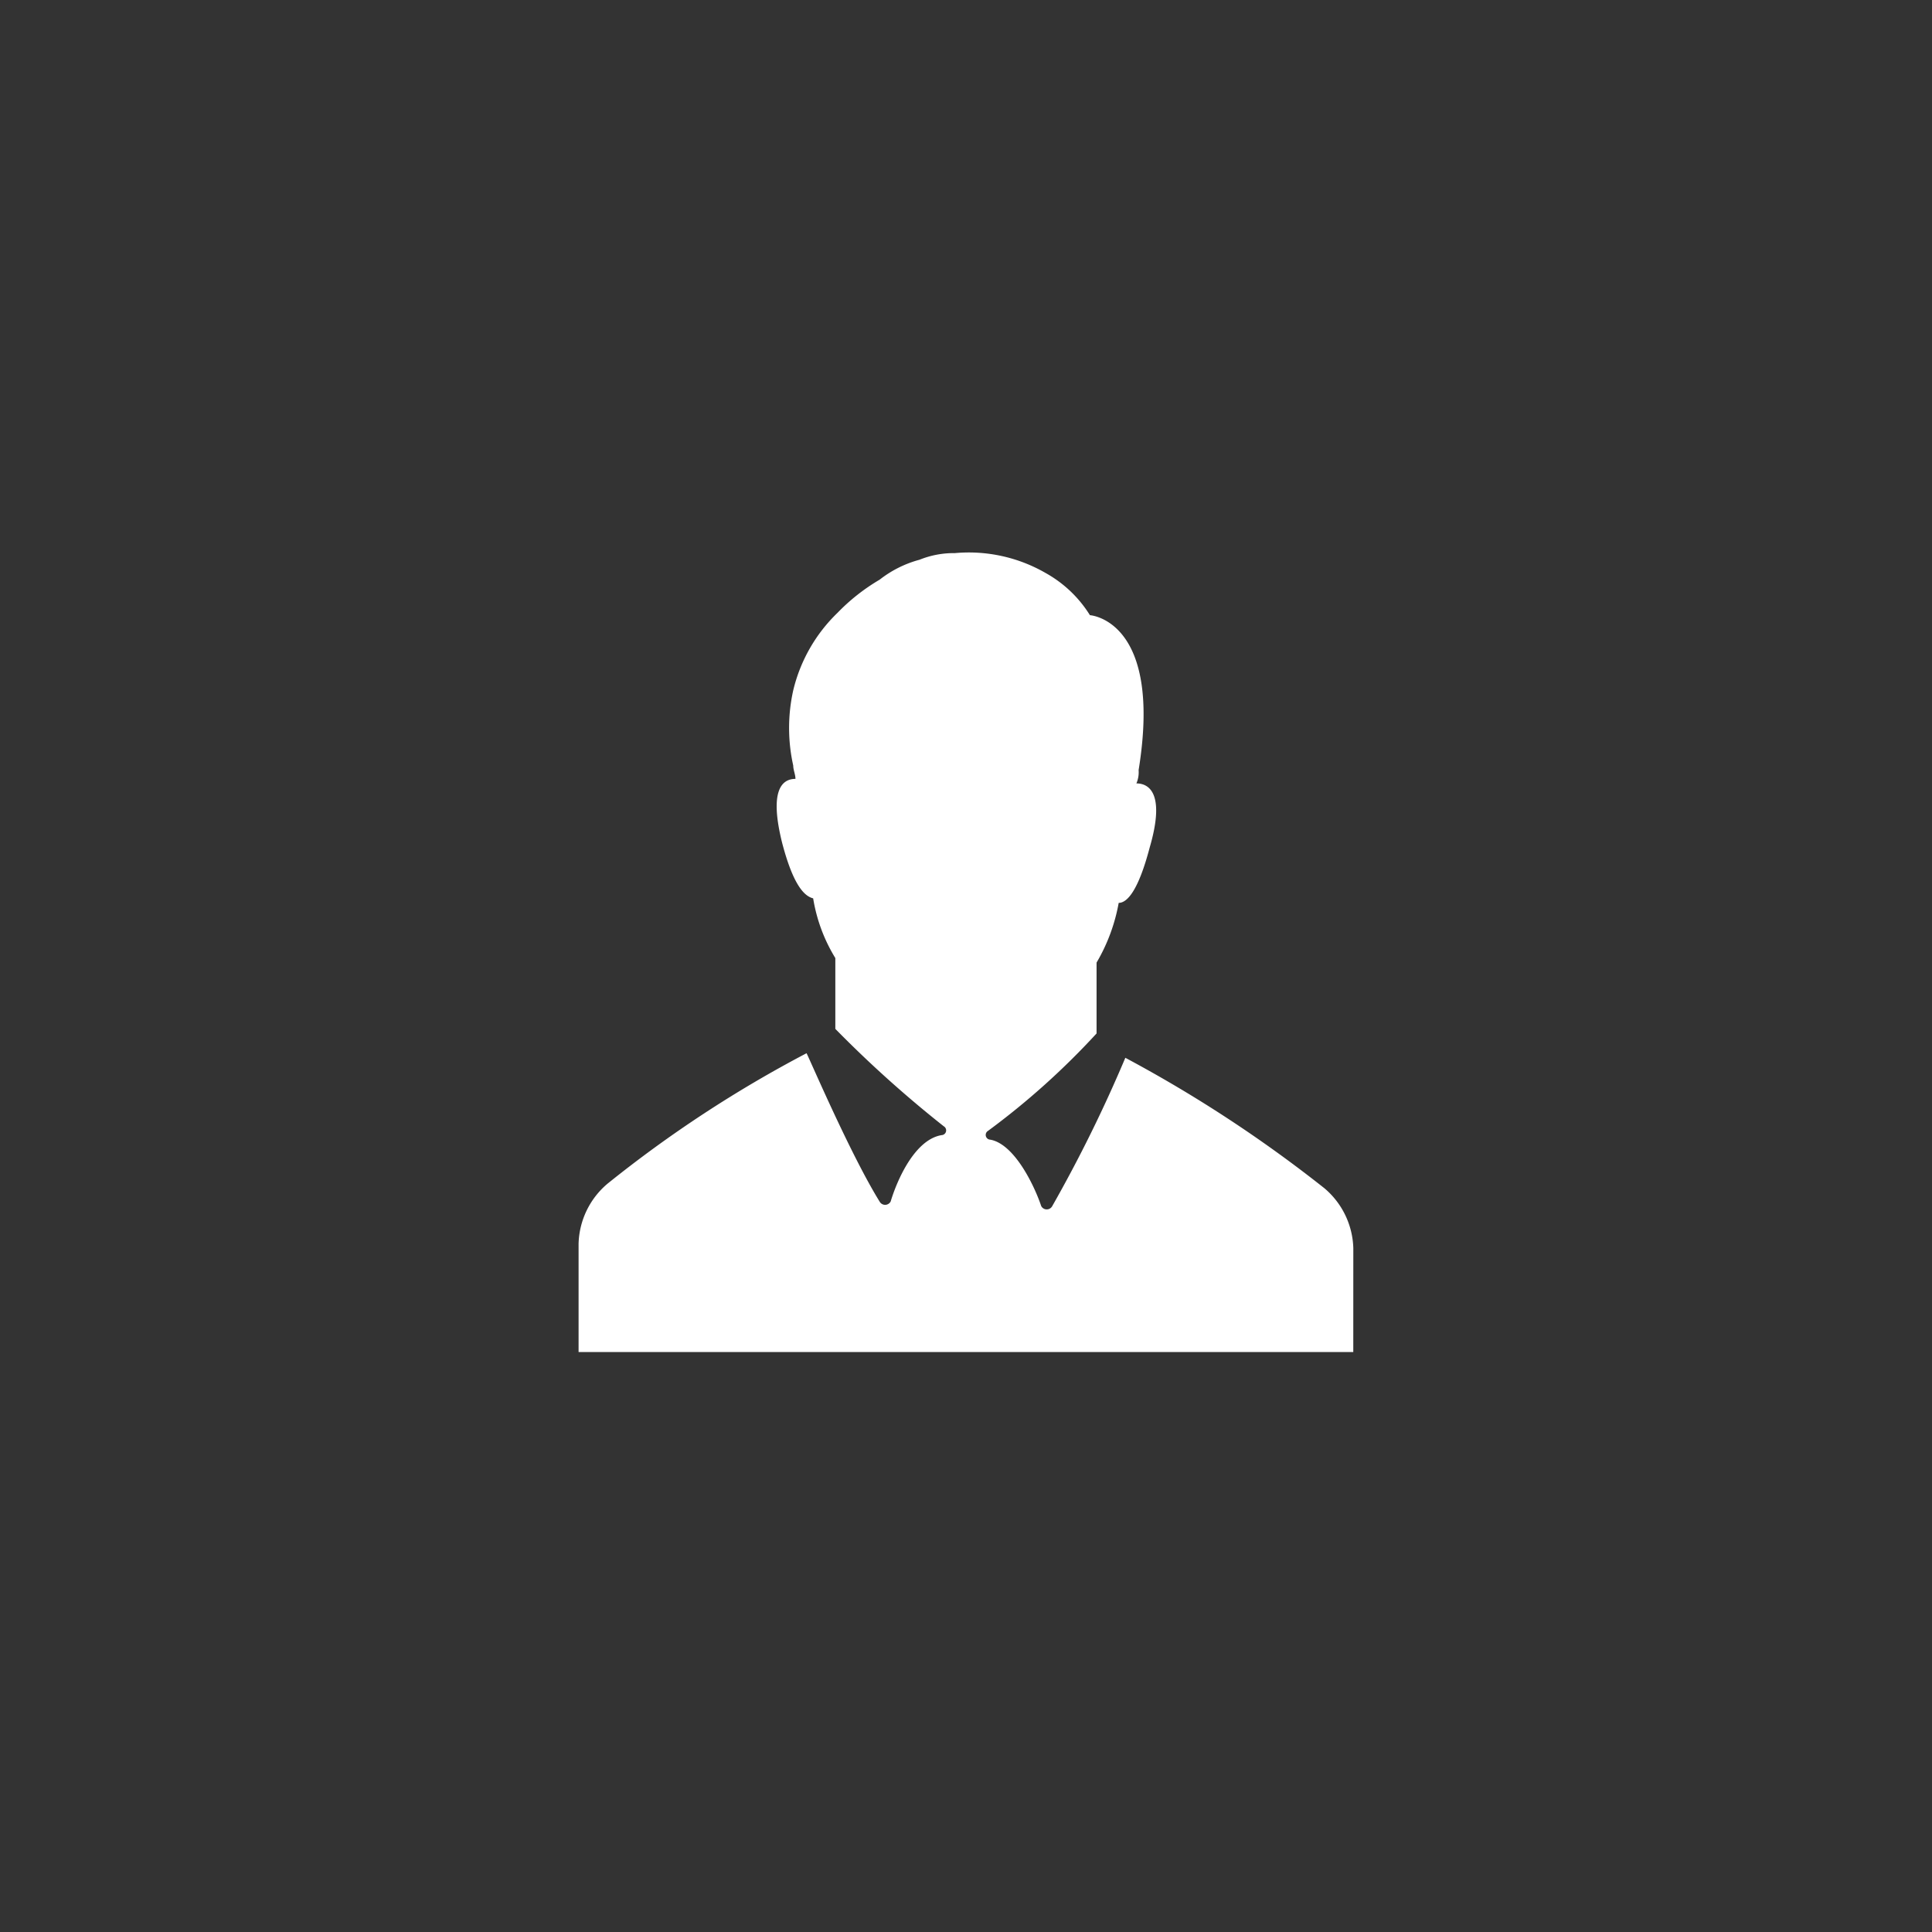 <svg xmlns="http://www.w3.org/2000/svg" width="55" height="55" viewBox="0 0 55 55">
  <rect x="0" y="0" width="55" height="55" fill="#333333" stroke="none"/>
  <g id="グループ_1018" data-name="グループ 1018" transform="translate(-168.932 -12905)">
    <ellipse id="楕円形_241" data-name="楕円形 241" cx="27.5" cy="27.5" rx="27.5" ry="27.5" transform="translate(168.932 12905)" fill="none"/>
    <path id="パス_362" data-name="パス 362" d="M207.267,12940.343a2.318,2.318,0,0,0-.819-1.7,37.811,37.811,0,0,0-5.671-3.717,40.08,40.08,0,0,1-2.08,4.221.178.178,0,0,1-.315,0c-.189-.566-.756-1.764-1.449-1.89a.135.135,0,0,1-.063-.252,21.531,21.531,0,0,0,3.088-2.772v-2.017a5.138,5.138,0,0,0,.63-1.7c.252,0,.567-.378.882-1.575.442-1.512,0-1.826-.378-1.826a.8.8,0,0,0,.063-.378c.693-4.285-1.386-4.411-1.386-4.411a3.469,3.469,0,0,0-1.26-1.2,4.375,4.375,0,0,0-2.584-.567,2.612,2.612,0,0,0-1.008.189,3.166,3.166,0,0,0-1.134.567,5.623,5.623,0,0,0-1.2.944,4.528,4.528,0,0,0-1.26,2.205,4.919,4.919,0,0,0,0,2.144c0,.126.063.252.063.378-.378,0-.756.314-.378,1.826.315,1.2.63,1.513.882,1.575a4.676,4.676,0,0,0,.631,1.7v2.016a33.1,33.1,0,0,0,3.087,2.773.135.135,0,0,1-.063.252c-.756.126-1.26,1.26-1.449,1.89a.179.179,0,0,1-.315,0c-.819-1.322-1.953-3.97-2.079-4.222a34.877,34.877,0,0,0-5.671,3.718,2.317,2.317,0,0,0-.819,1.7v3.088h22.054Z" transform="translate(0.191 0.187)" fill="#fff"/>
  </g>
</svg>

